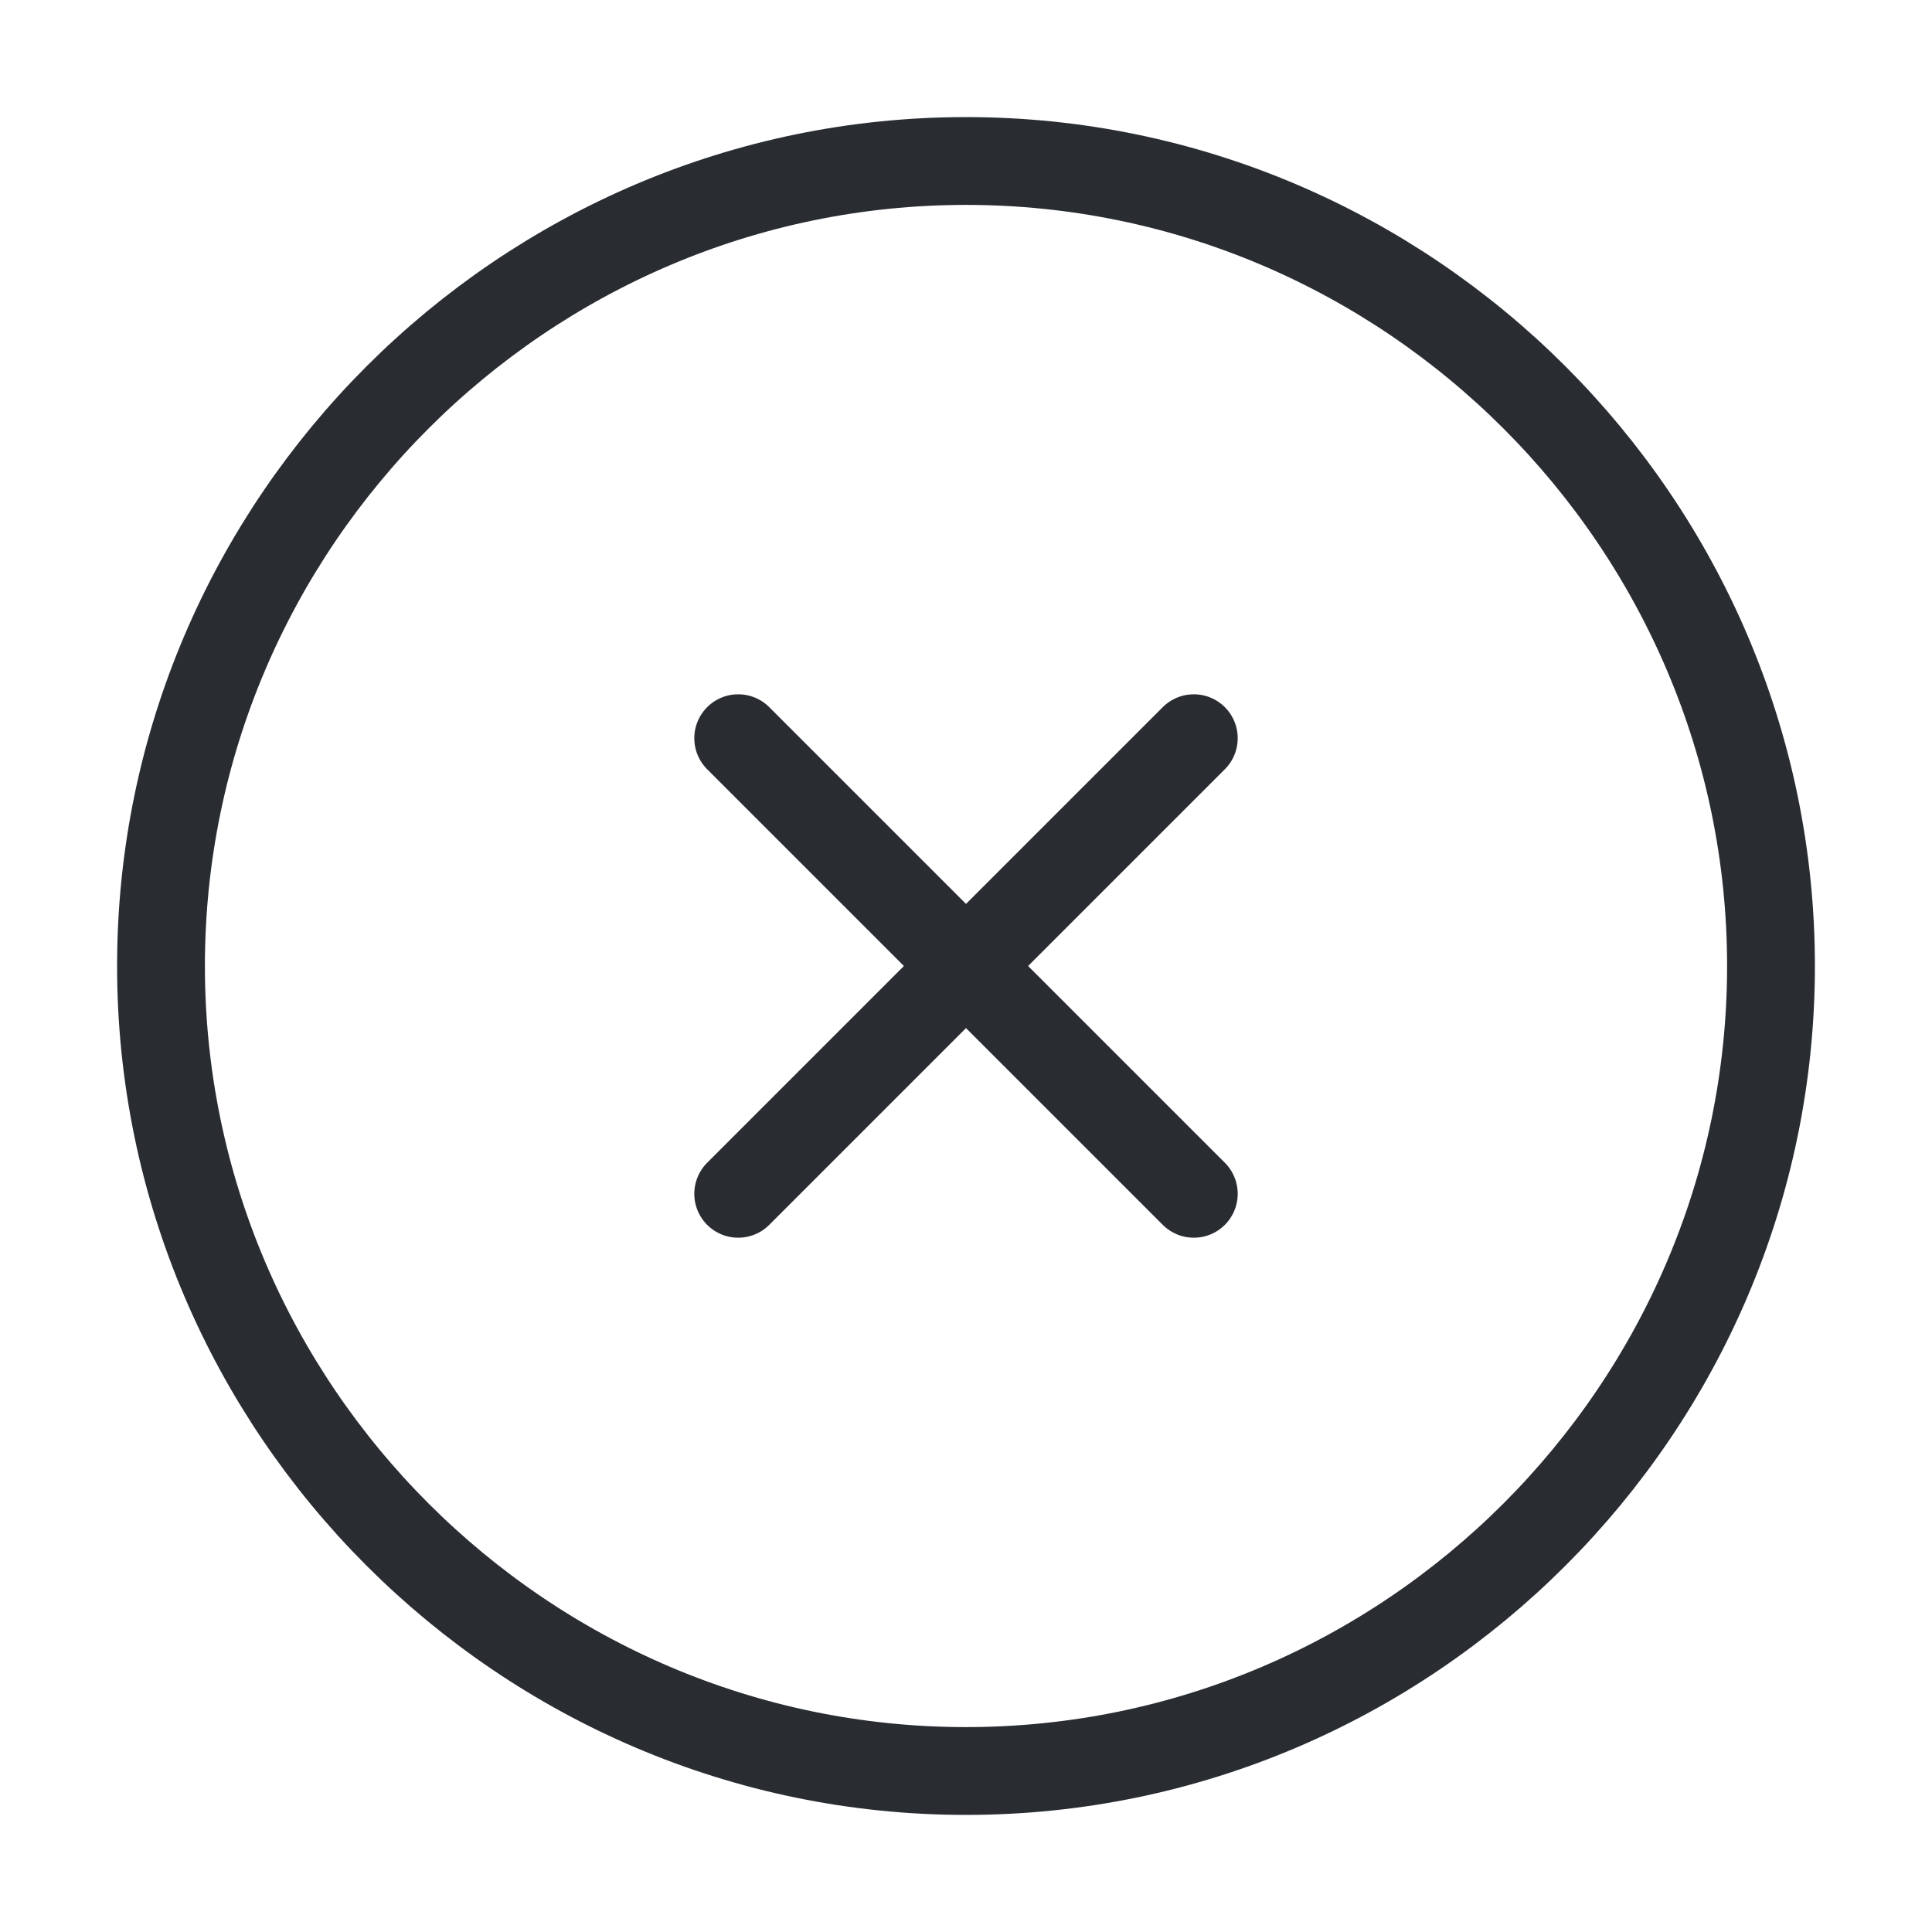 <svg width="33" height="33" viewBox="0 0 33 33" fill="none" xmlns="http://www.w3.org/2000/svg">
<path d="M16.5 30.25C24.062 30.25 30.25 24.062 30.25 16.5C30.25 8.938 24.062 2.75 16.5 2.75C8.938 2.75 2.75 8.938 2.75 16.5C2.75 24.062 8.938 30.25 16.5 30.25Z" stroke="#292D32" stroke-width="1.5" stroke-linecap="round" stroke-linejoin="round"/>
<path d="M12.609 20.391L20.391 12.609" stroke="#292D32" stroke-width="1.5" stroke-linecap="round" stroke-linejoin="round"/>
<path d="M20.391 20.391L12.609 12.609" stroke="#292D32" stroke-width="1.5" stroke-linecap="round" stroke-linejoin="round"/>
</svg>
